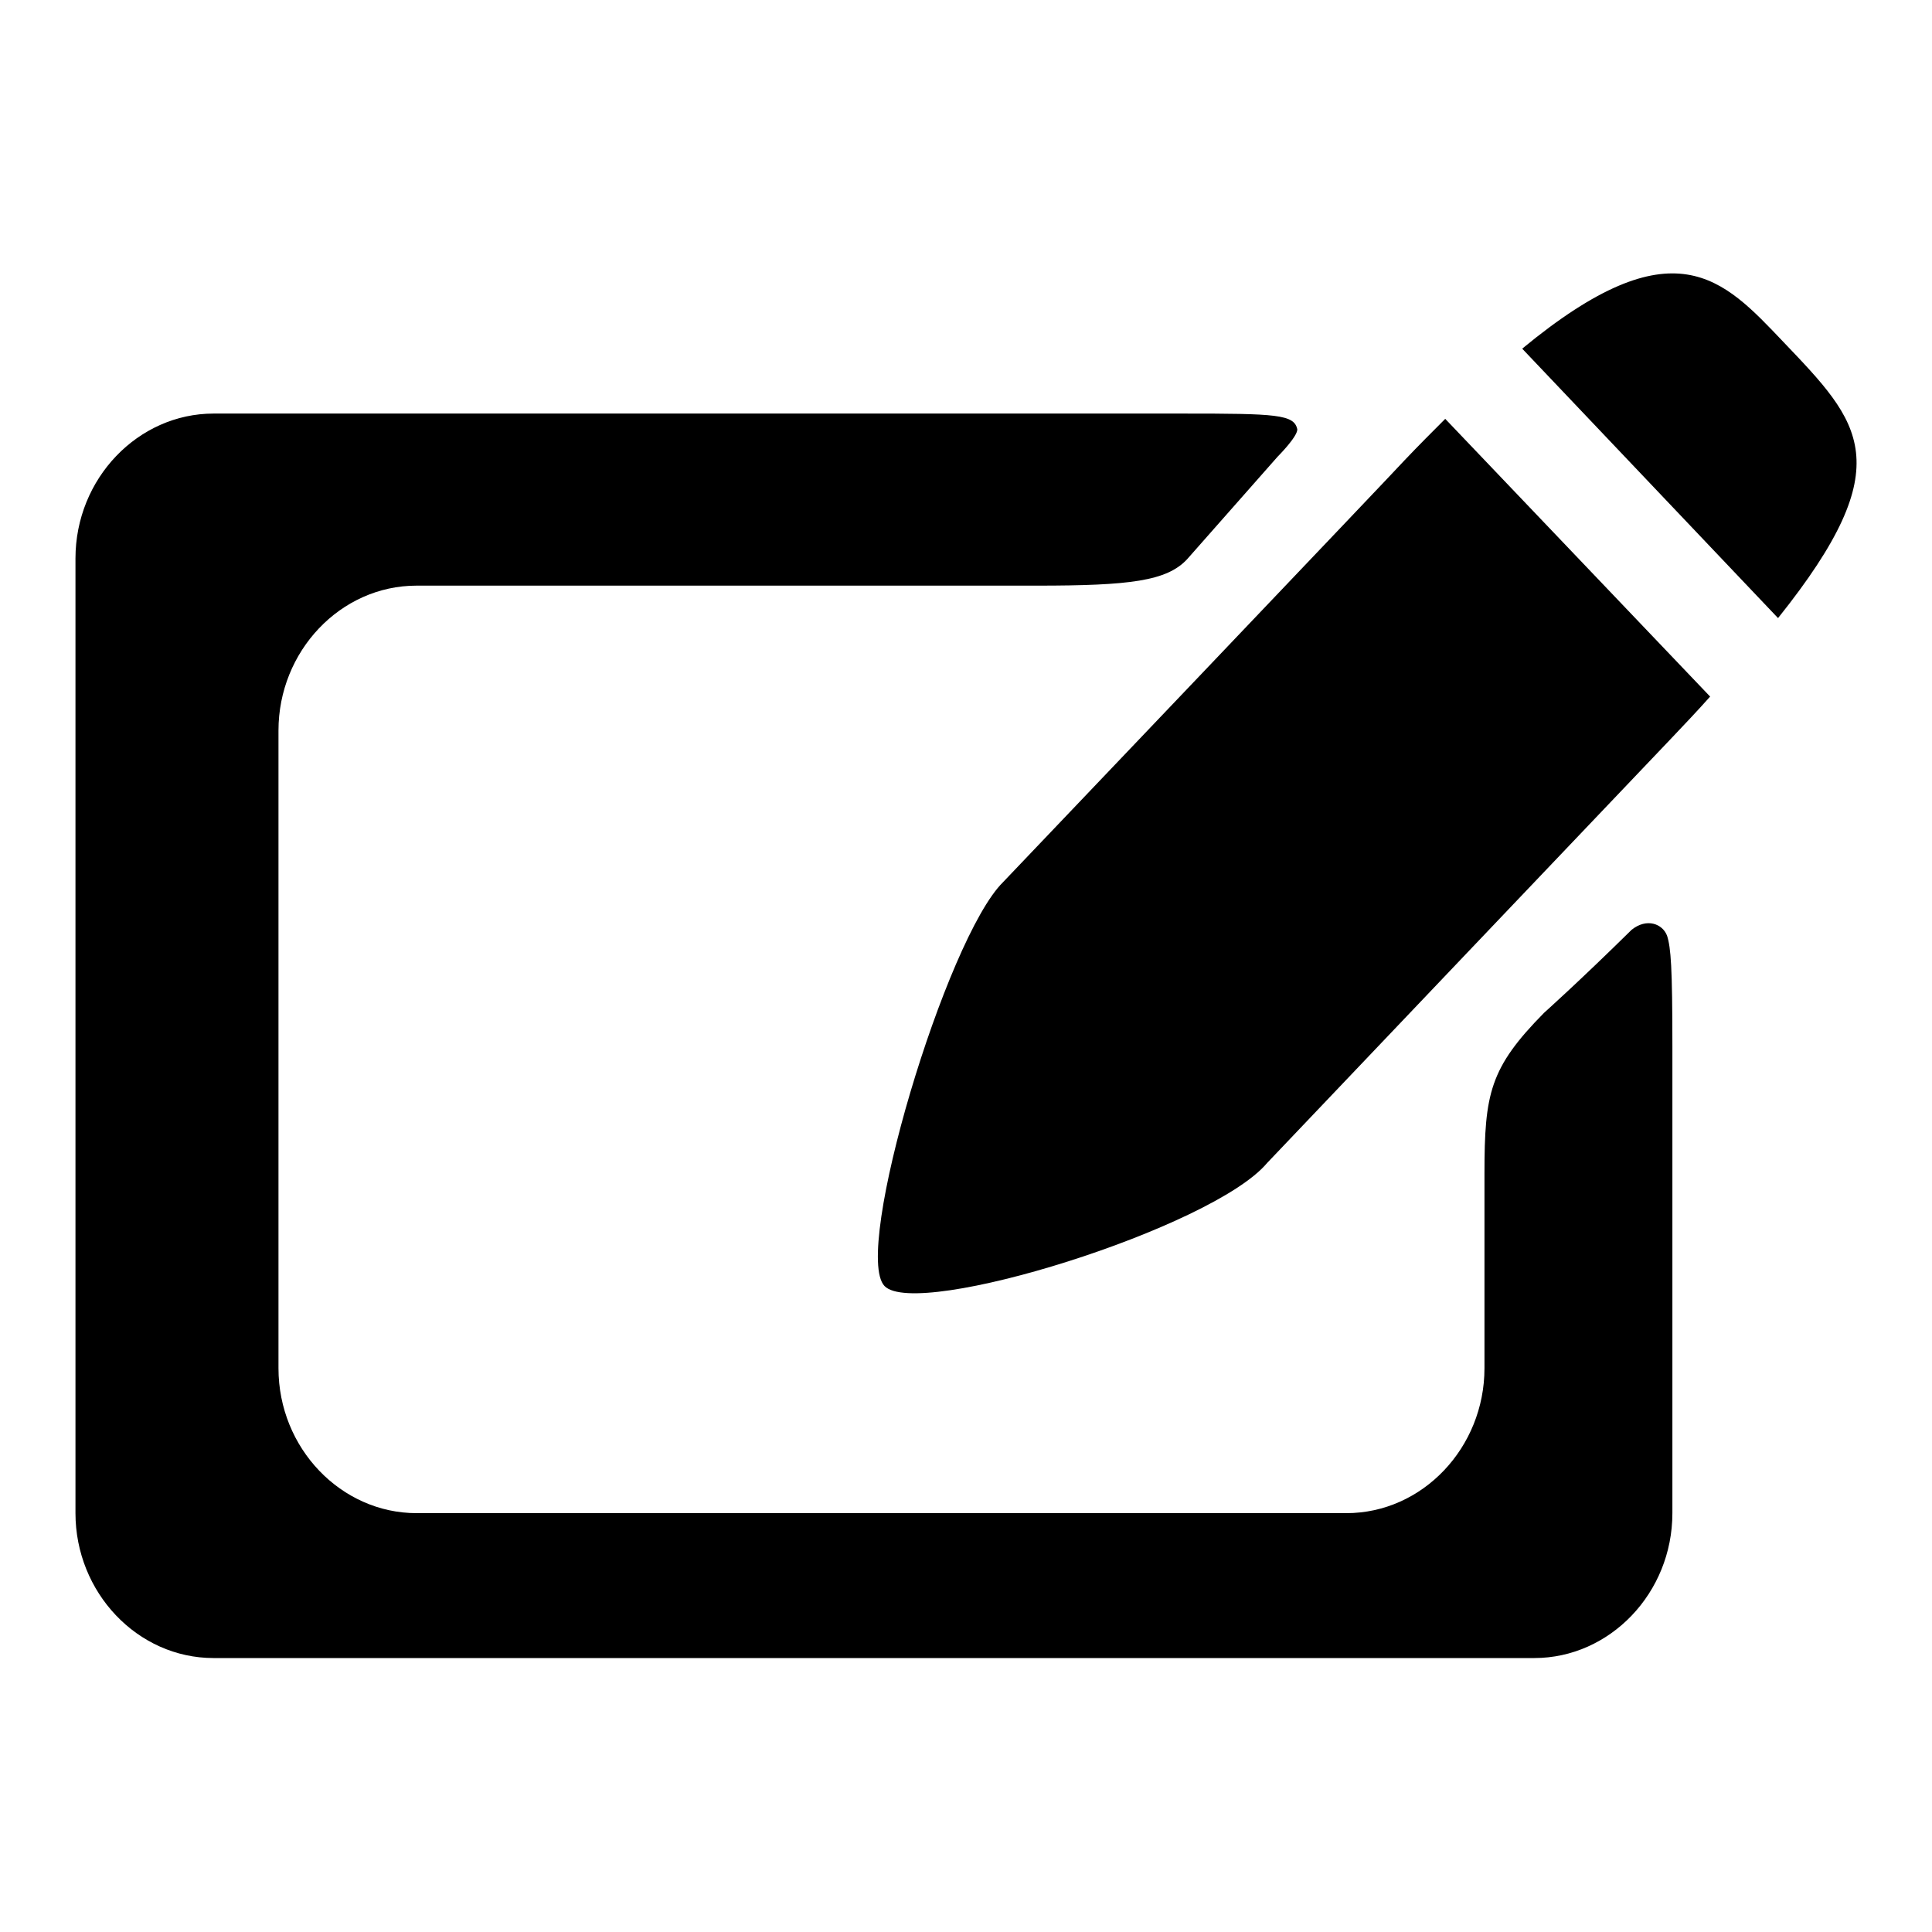 <?xml version="1.0" encoding="utf-8"?>
<!-- Svg Vector Icons : http://www.onlinewebfonts.com/icon -->
<!DOCTYPE svg PUBLIC "-//W3C//DTD SVG 1.1//EN" "http://www.w3.org/Graphics/SVG/1.1/DTD/svg11.dtd">
<svg version="1.1" xmlns="http://www.w3.org/2000/svg" xmlns:xlink="http://www.w3.org/1999/xlink" x="0px" y="0px" viewBox="0 0 256 256" enable-background="new 0 0 256 256" xml:space="preserve">
<g><g><path fill="#000000" d="M216.2,123.2c-6.9,6.8-11.6,11-11.6,11c-7.2,7.3-7.9,10.7-7.9,21.3v25.8c0,10.5-8.2,19.2-18.3,19.2H55.2c-10,0-18.3-8.6-18.3-19.2V96.8c0-10.5,8.2-19.2,18.3-19.2h82.2c12.3,0,17.2-0.6,19.9-3.5l12-13.6c0,0,2.6-2.6,2.6-3.6c-0.4-2-2.8-2.1-15.1-2.1H28.3c-10,0-18.3,8.6-18.3,19.2v126.5c0,10.5,8.2,19.2,18.3,19.2h175c10,0,18.3-8.6,18.3-19.2v-61.9c0-10.5-0.2-13-0.7-14.6C220.3,122.4,218.2,121.6,216.2,123.2z"/><path fill="#000000" d="M235.6,81.9c16.4-20.5,10.9-25.9,0.7-36.6c-8-8.4-14.5-15.7-34.6,0.9L235.6,81.9z"/><path fill="#000000" d="M191.5,55.5c-1.7,1.7-3.5,3.5-5.4,5.5c-0.3,0.4-53.2,55.9-53.2,55.9c-7.5,7.4-20,49-15.7,53.5c4.3,4.5,43.5-7.7,50.7-16.3c0,0,53-55.7,53.4-56.1c1.9-2,3.7-3.9,5.3-5.7L191.5,55.5z"/></g></g>
</svg>